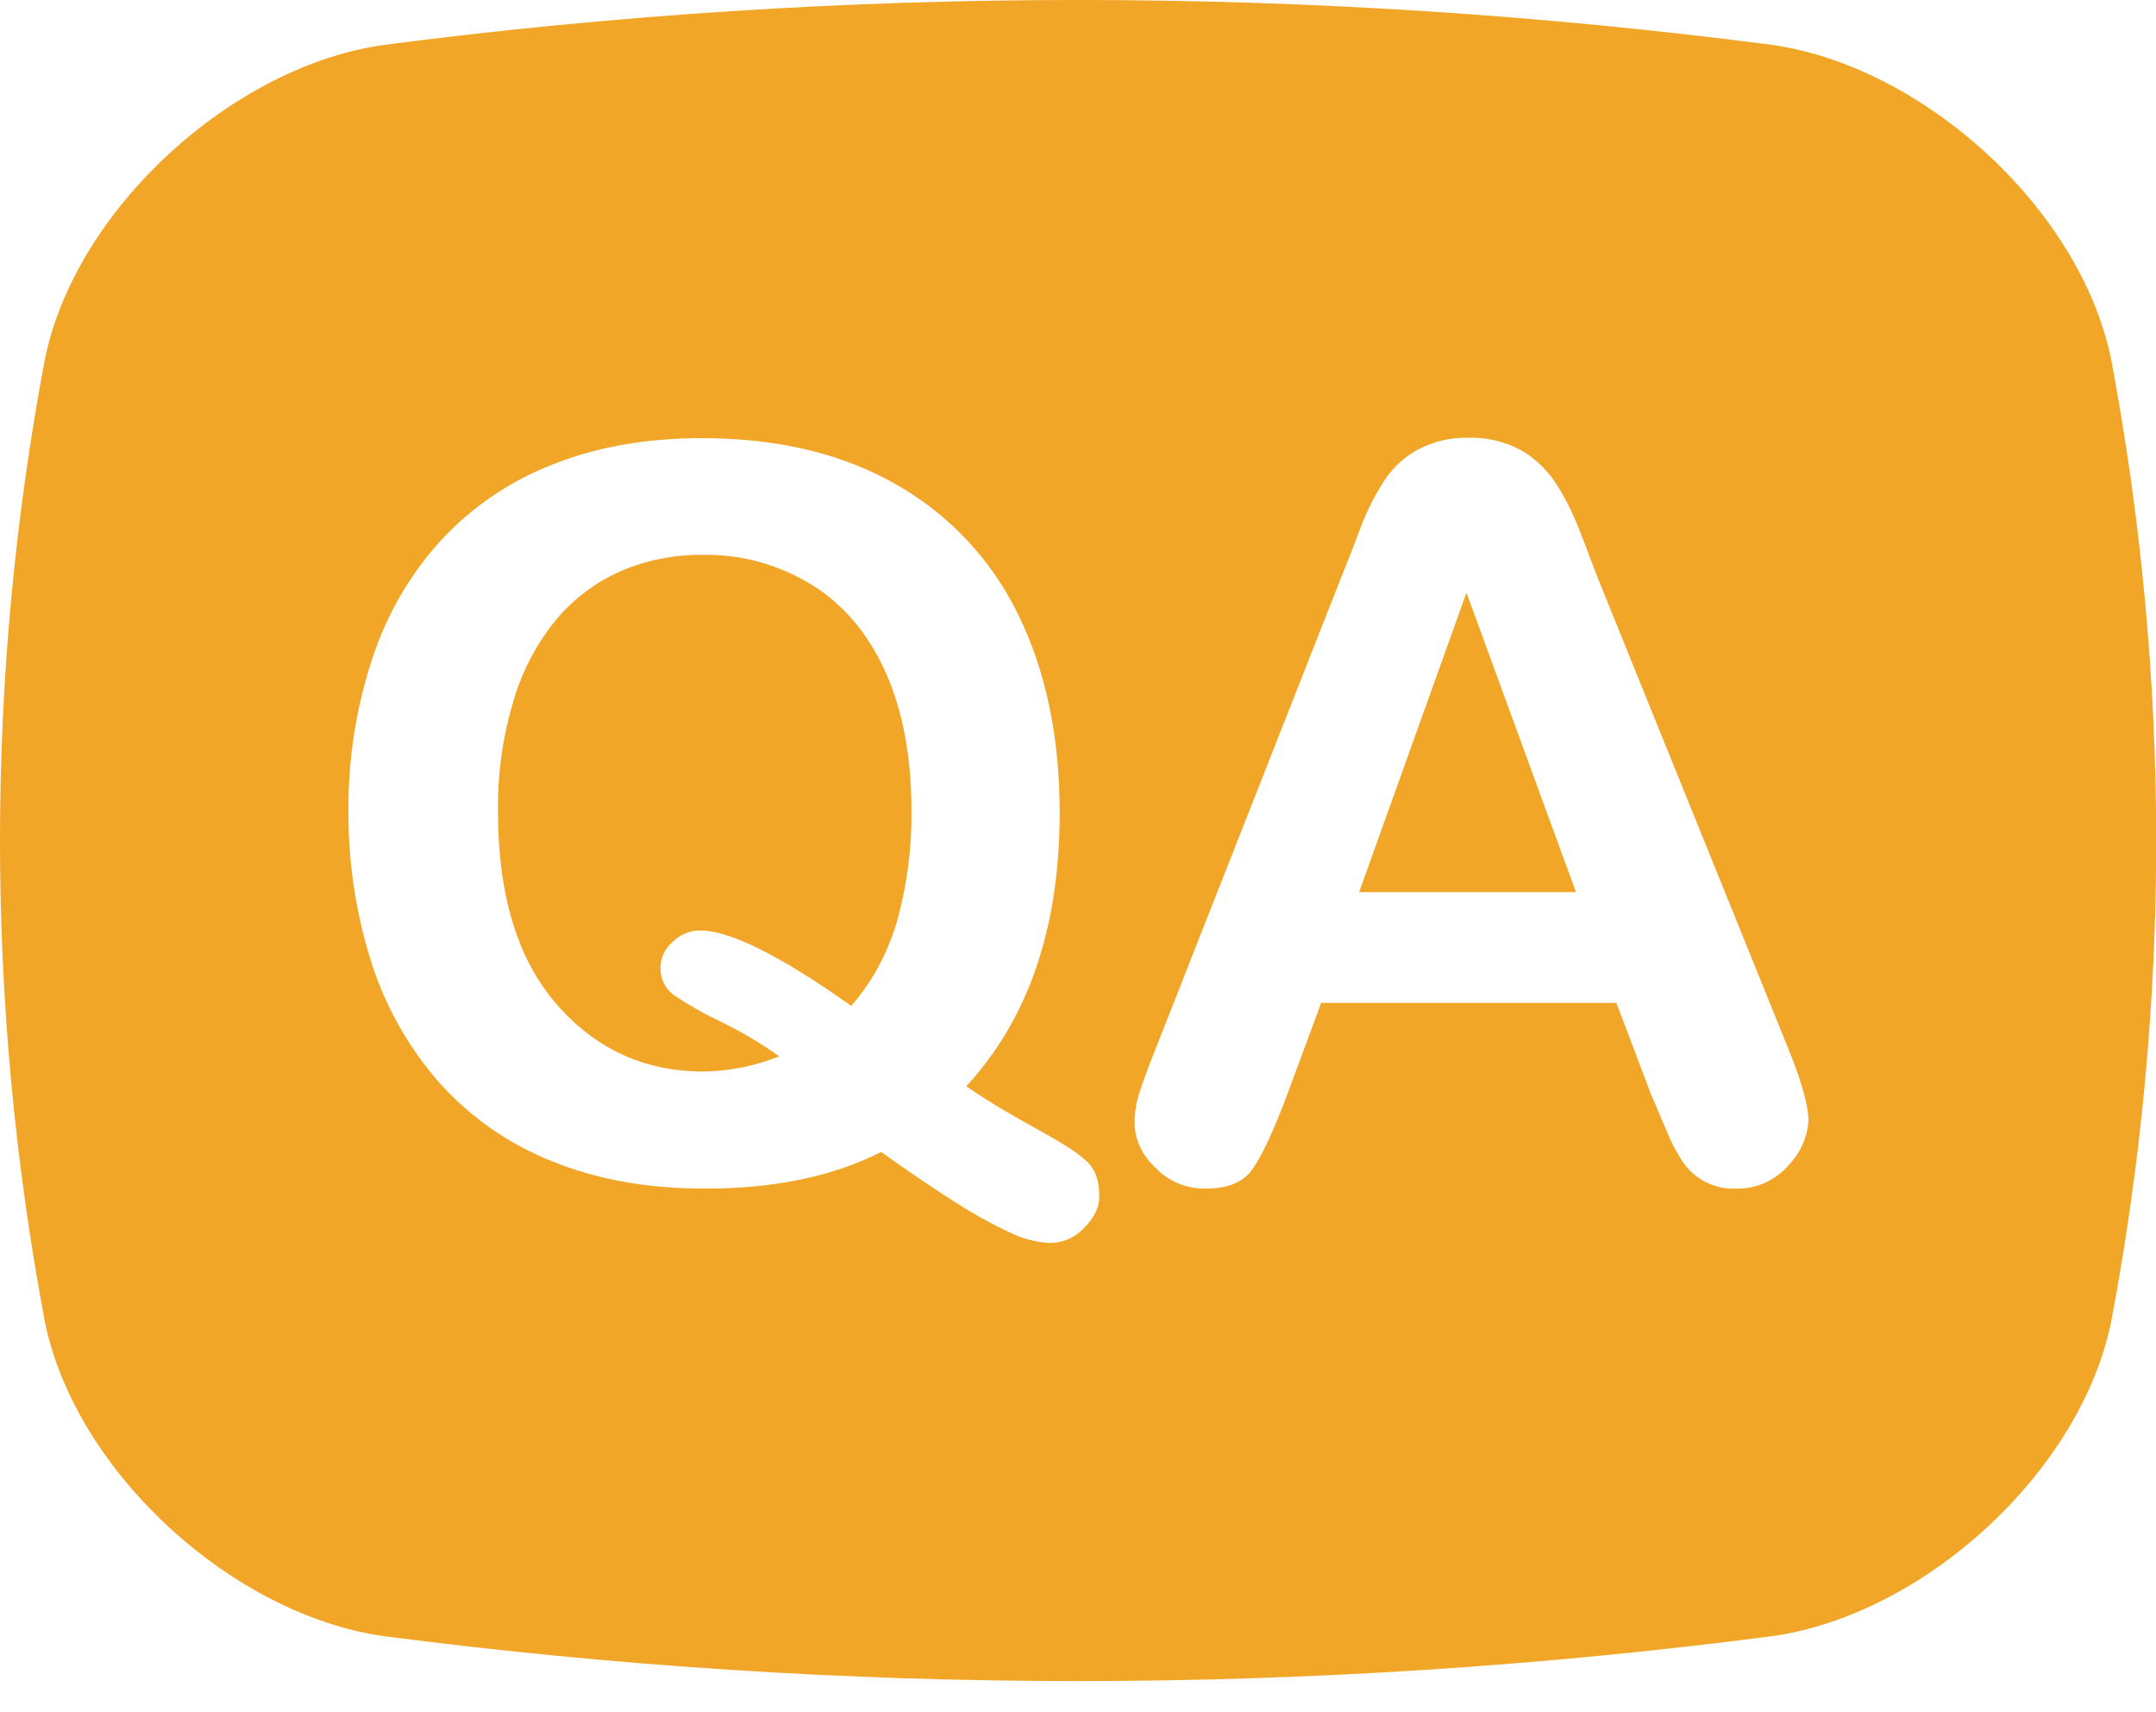 <svg width="34" height="27" viewBox="0 0 34 27" fill="none" xmlns="http://www.w3.org/2000/svg">
<path d="M21.433 14.068H24.853L23.126 9.346L21.433 14.068Z" fill="url(#paint0_linear_42_43)"/>
<path d="M12.8 9.221C12.282 8.901 11.682 8.737 11.073 8.749C10.63 8.745 10.192 8.833 9.785 9.008C9.392 9.181 9.045 9.443 8.769 9.772C8.463 10.148 8.235 10.581 8.099 11.046C7.928 11.612 7.845 12.202 7.853 12.793C7.853 14.108 8.158 15.123 8.776 15.834C9.393 16.544 10.164 16.897 11.1 16.897C11.505 16.89 11.91 16.81 12.289 16.657C11.999 16.451 11.692 16.269 11.372 16.113C11.112 15.991 10.861 15.849 10.622 15.688C10.556 15.639 10.503 15.575 10.467 15.501C10.431 15.427 10.414 15.345 10.416 15.263C10.416 15.185 10.434 15.107 10.467 15.036C10.5 14.965 10.549 14.902 10.609 14.851C10.666 14.794 10.733 14.749 10.807 14.719C10.881 14.688 10.96 14.672 11.04 14.672C11.512 14.672 12.309 15.071 13.424 15.861C13.756 15.482 13.995 15.031 14.141 14.546C14.301 13.975 14.381 13.384 14.374 12.786C14.374 11.95 14.241 11.219 13.969 10.608C13.697 9.998 13.305 9.532 12.8 9.22V9.221Z" fill="url(#paint1_linear_42_43)"/>
<path d="M33.293 5.668C32.808 3.29 30.331 1.046 27.941 0.707C20.678 -0.236 13.323 -0.236 6.06 0.707C3.676 1.039 1.192 3.29 0.707 5.667C-0.236 10.681 -0.236 15.827 0.707 20.841C1.192 23.219 3.676 25.47 6.06 25.801C13.323 26.744 20.677 26.744 27.94 25.801C30.331 25.47 32.808 23.219 33.293 20.841C34.243 15.821 34.236 10.681 33.293 5.668ZM17.11 19.348C17.04 19.427 16.954 19.491 16.858 19.534C16.762 19.578 16.658 19.6 16.552 19.6C16.328 19.587 16.109 19.528 15.908 19.427C15.601 19.281 15.304 19.114 15.018 18.929C14.638 18.684 14.264 18.429 13.896 18.165C13.139 18.55 12.216 18.743 11.113 18.743C10.223 18.743 9.427 18.603 8.723 18.318C8.043 18.052 7.433 17.631 6.943 17.089C6.455 16.538 6.086 15.891 5.861 15.19C5.614 14.415 5.491 13.607 5.495 12.793C5.488 11.972 5.616 11.155 5.874 10.376C6.102 9.681 6.475 9.042 6.97 8.503C7.458 7.982 8.057 7.578 8.723 7.321C9.407 7.049 10.19 6.909 11.067 6.909C12.255 6.909 13.271 7.149 14.121 7.633C14.959 8.105 15.634 8.821 16.054 9.685C16.492 10.575 16.711 11.618 16.711 12.813C16.711 14.626 16.22 16.067 15.237 17.129C15.576 17.362 15.947 17.581 16.347 17.8C16.745 18.02 17.01 18.185 17.143 18.318C17.276 18.444 17.335 18.623 17.335 18.862C17.342 19.015 17.269 19.183 17.11 19.348ZM28.173 18.411C28.071 18.519 27.947 18.604 27.81 18.661C27.672 18.718 27.525 18.746 27.376 18.743C27.213 18.75 27.051 18.715 26.905 18.643C26.779 18.58 26.667 18.489 26.579 18.378C26.464 18.218 26.368 18.044 26.294 17.86L26.034 17.249L25.49 15.814H20.835L20.291 17.282C20.078 17.853 19.892 18.238 19.746 18.444C19.6 18.65 19.348 18.743 19.002 18.743C18.71 18.743 18.432 18.63 18.232 18.424C18.006 18.212 17.893 17.966 17.893 17.7C17.893 17.534 17.92 17.375 17.973 17.216C18.026 17.05 18.113 16.817 18.232 16.518L21.16 9.081C21.263 8.826 21.363 8.569 21.46 8.311C21.559 8.051 21.685 7.799 21.838 7.567C21.971 7.367 22.15 7.202 22.362 7.089C22.607 6.959 22.882 6.895 23.159 6.903C23.441 6.895 23.72 6.959 23.969 7.089C24.175 7.202 24.355 7.368 24.494 7.56C24.627 7.753 24.74 7.965 24.833 8.178C24.926 8.397 25.039 8.696 25.178 9.068L28.167 16.451C28.4 17.015 28.519 17.421 28.519 17.679C28.499 17.945 28.393 18.184 28.174 18.409L28.173 18.411Z" fill="url(#paint2_linear_42_43)"/>
<defs>
<linearGradient id="paint0_linear_42_43" x1="17.001" y1="0" x2="17.001" y2="26.509" gradientUnits="userSpaceOnUse">
<stop stop-color="#F2A628"/>
<stop offset="0.8" stop-color="#F2A628"/>
</linearGradient>
<linearGradient id="paint1_linear_42_43" x1="17.001" y1="0" x2="17.001" y2="26.509" gradientUnits="userSpaceOnUse">
<stop stop-color="#F2A628"/>
<stop offset="0.8" stop-color="#F2A628"/>
</linearGradient>
<linearGradient id="paint2_linear_42_43" x1="17.001" y1="0" x2="17.001" y2="26.509" gradientUnits="userSpaceOnUse">
<stop stop-color="#F2A628"/>
<stop offset="0.8" stop-color="#F2A628"/>
</linearGradient>
</defs>
</svg>
